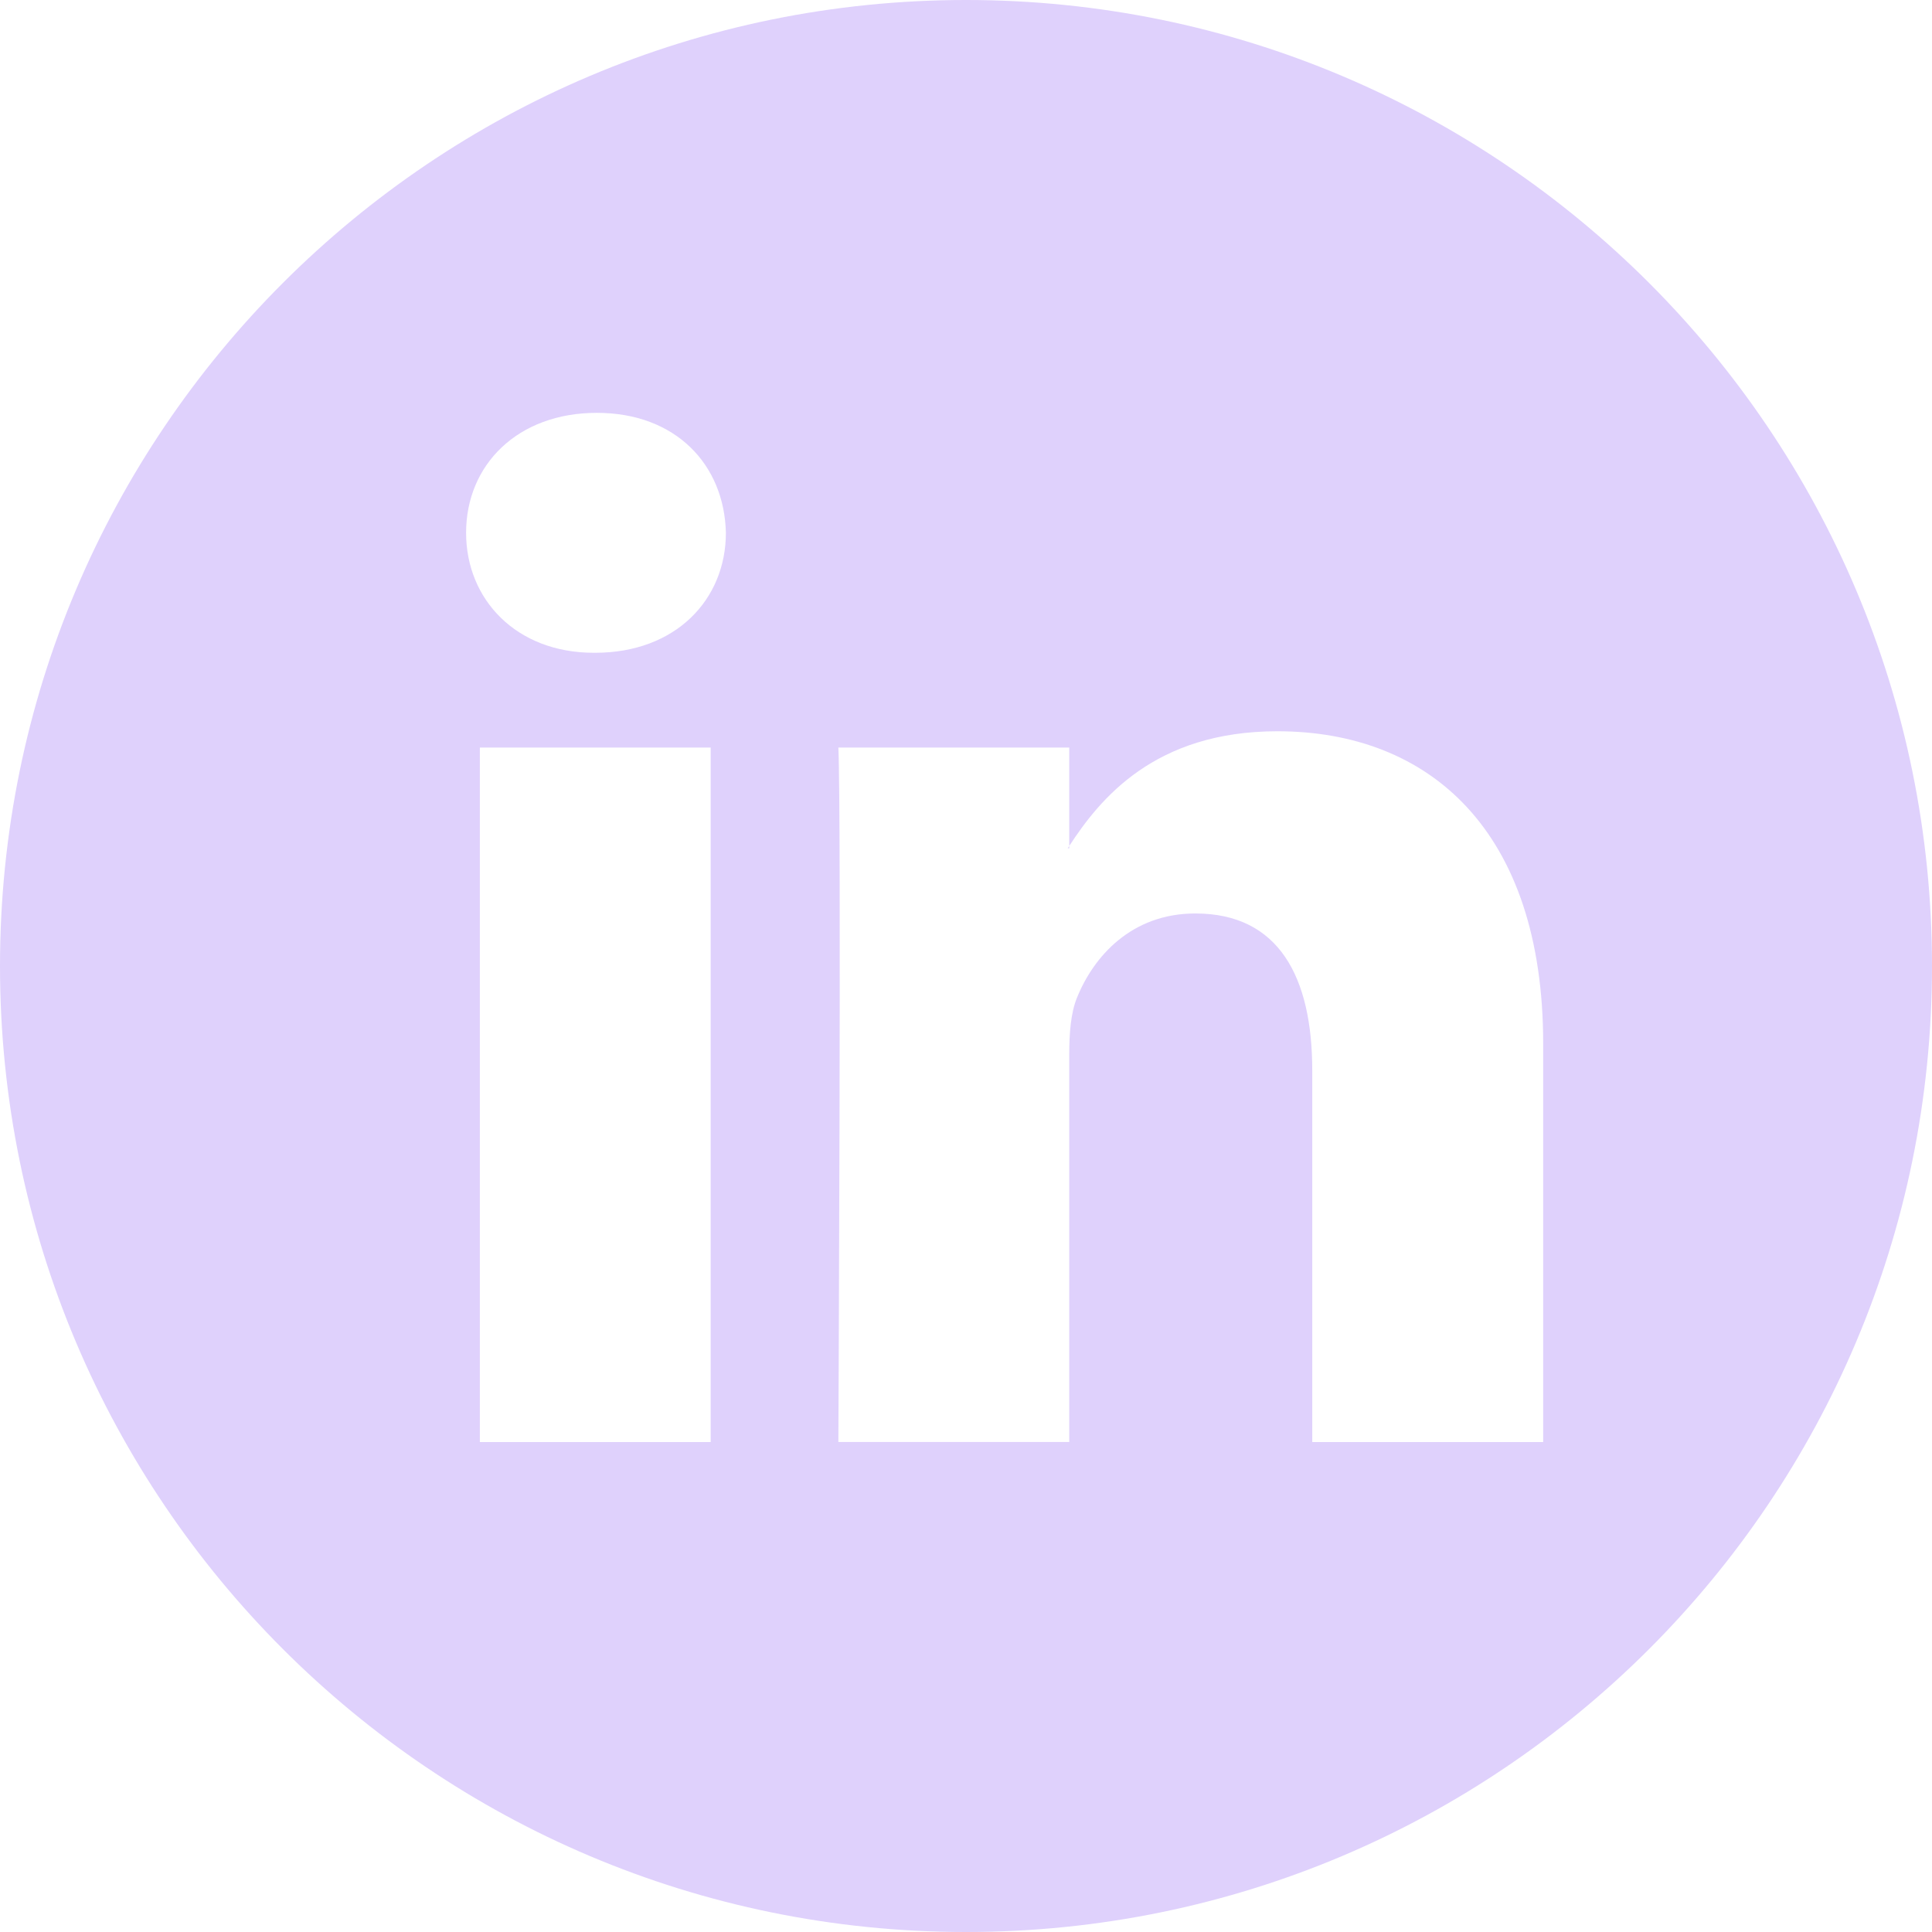 <svg width="32" height="32" viewBox="0 0 32 32" fill="none" xmlns="http://www.w3.org/2000/svg">
<path fill-rule="evenodd" clip-rule="evenodd" d="M32 16C32 24.837 24.837 32 16 32C7.163 32 0 24.837 0 16C0 7.163 7.163 0 16 0C24.837 0 32 7.163 32 16ZM25.56 23.885V17.288C25.56 13.756 23.674 12.112 21.157 12.112C19.125 12.112 18.219 13.23 17.71 14.012V12.382H13.886C13.937 13.461 13.886 23.884 13.886 23.884H17.71V17.46C17.71 17.116 17.736 16.774 17.837 16.528C18.114 15.84 18.742 15.13 19.799 15.13C21.183 15.13 21.735 16.185 21.735 17.73V23.885H25.56ZM17.71 14.012V14.05H17.685C17.689 14.043 17.694 14.037 17.698 14.03C17.703 14.024 17.707 14.018 17.71 14.012ZM7.72 8.825C7.72 7.696 8.576 6.838 9.885 6.838C11.193 6.838 11.997 7.696 12.023 8.825C12.023 9.929 11.193 10.812 9.859 10.812H9.834C8.551 10.812 7.72 9.929 7.72 8.825ZM11.771 23.885H7.948V12.382H11.771V23.885Z" fill="#DFD1FC"/>
</svg>
